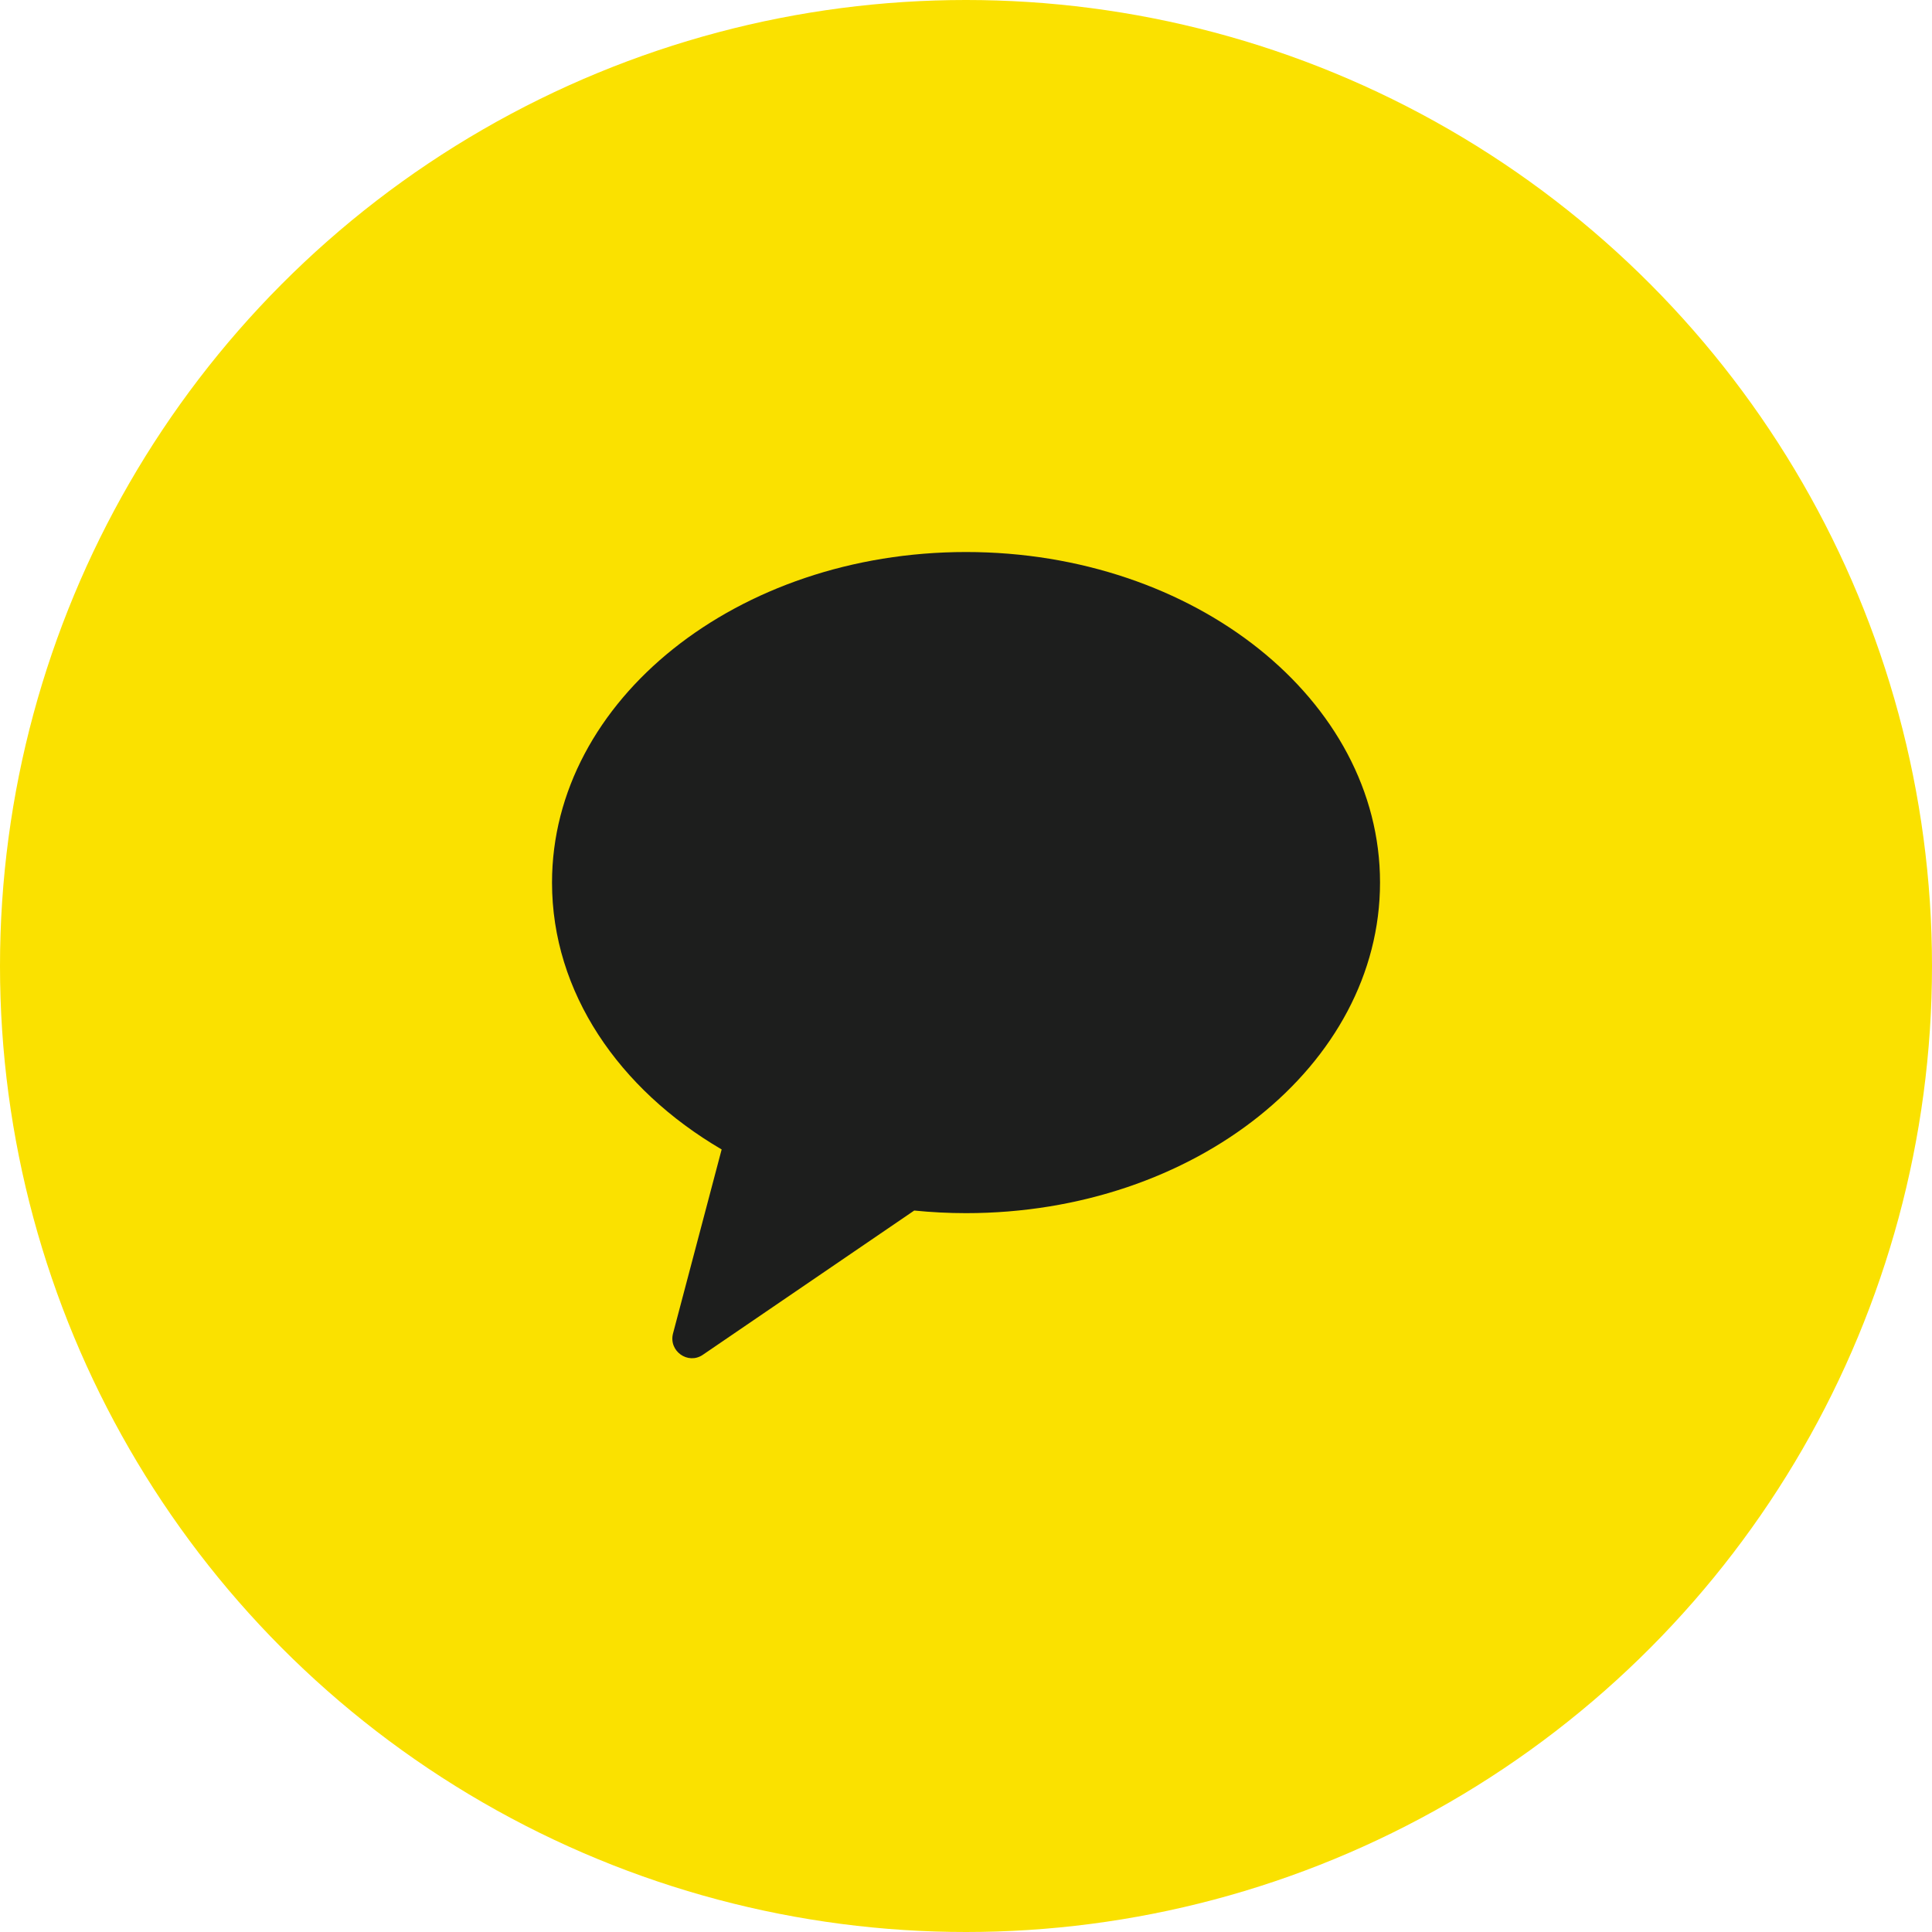 <svg width="40" height="40" viewBox="0 0 40 40" fill="none" xmlns="http://www.w3.org/2000/svg">
<circle cx="20" cy="20" r="20" fill="#FAE100"/>
<g clip-path="url(#clip0_4900_3783)">
<path d="M20 11.429C15.268 11.429 11.429 14.492 11.429 18.274C11.429 20.544 12.812 22.552 14.941 23.798L13.935 27.605C13.837 27.971 14.243 28.26 14.551 28.05L18.928 25.063C19.28 25.098 19.635 25.117 20 25.117C24.735 25.117 28.572 22.053 28.572 18.271C28.572 14.492 24.735 11.429 20 11.429Z" fill="#1D1E1D"/>
</g>
<defs>
<clipPath id="clip0_4900_3783">
<rect width="17.143" height="16.692" fill="white" transform="translate(11.429 11.429)"/>
</clipPath>
</defs>
</svg>

